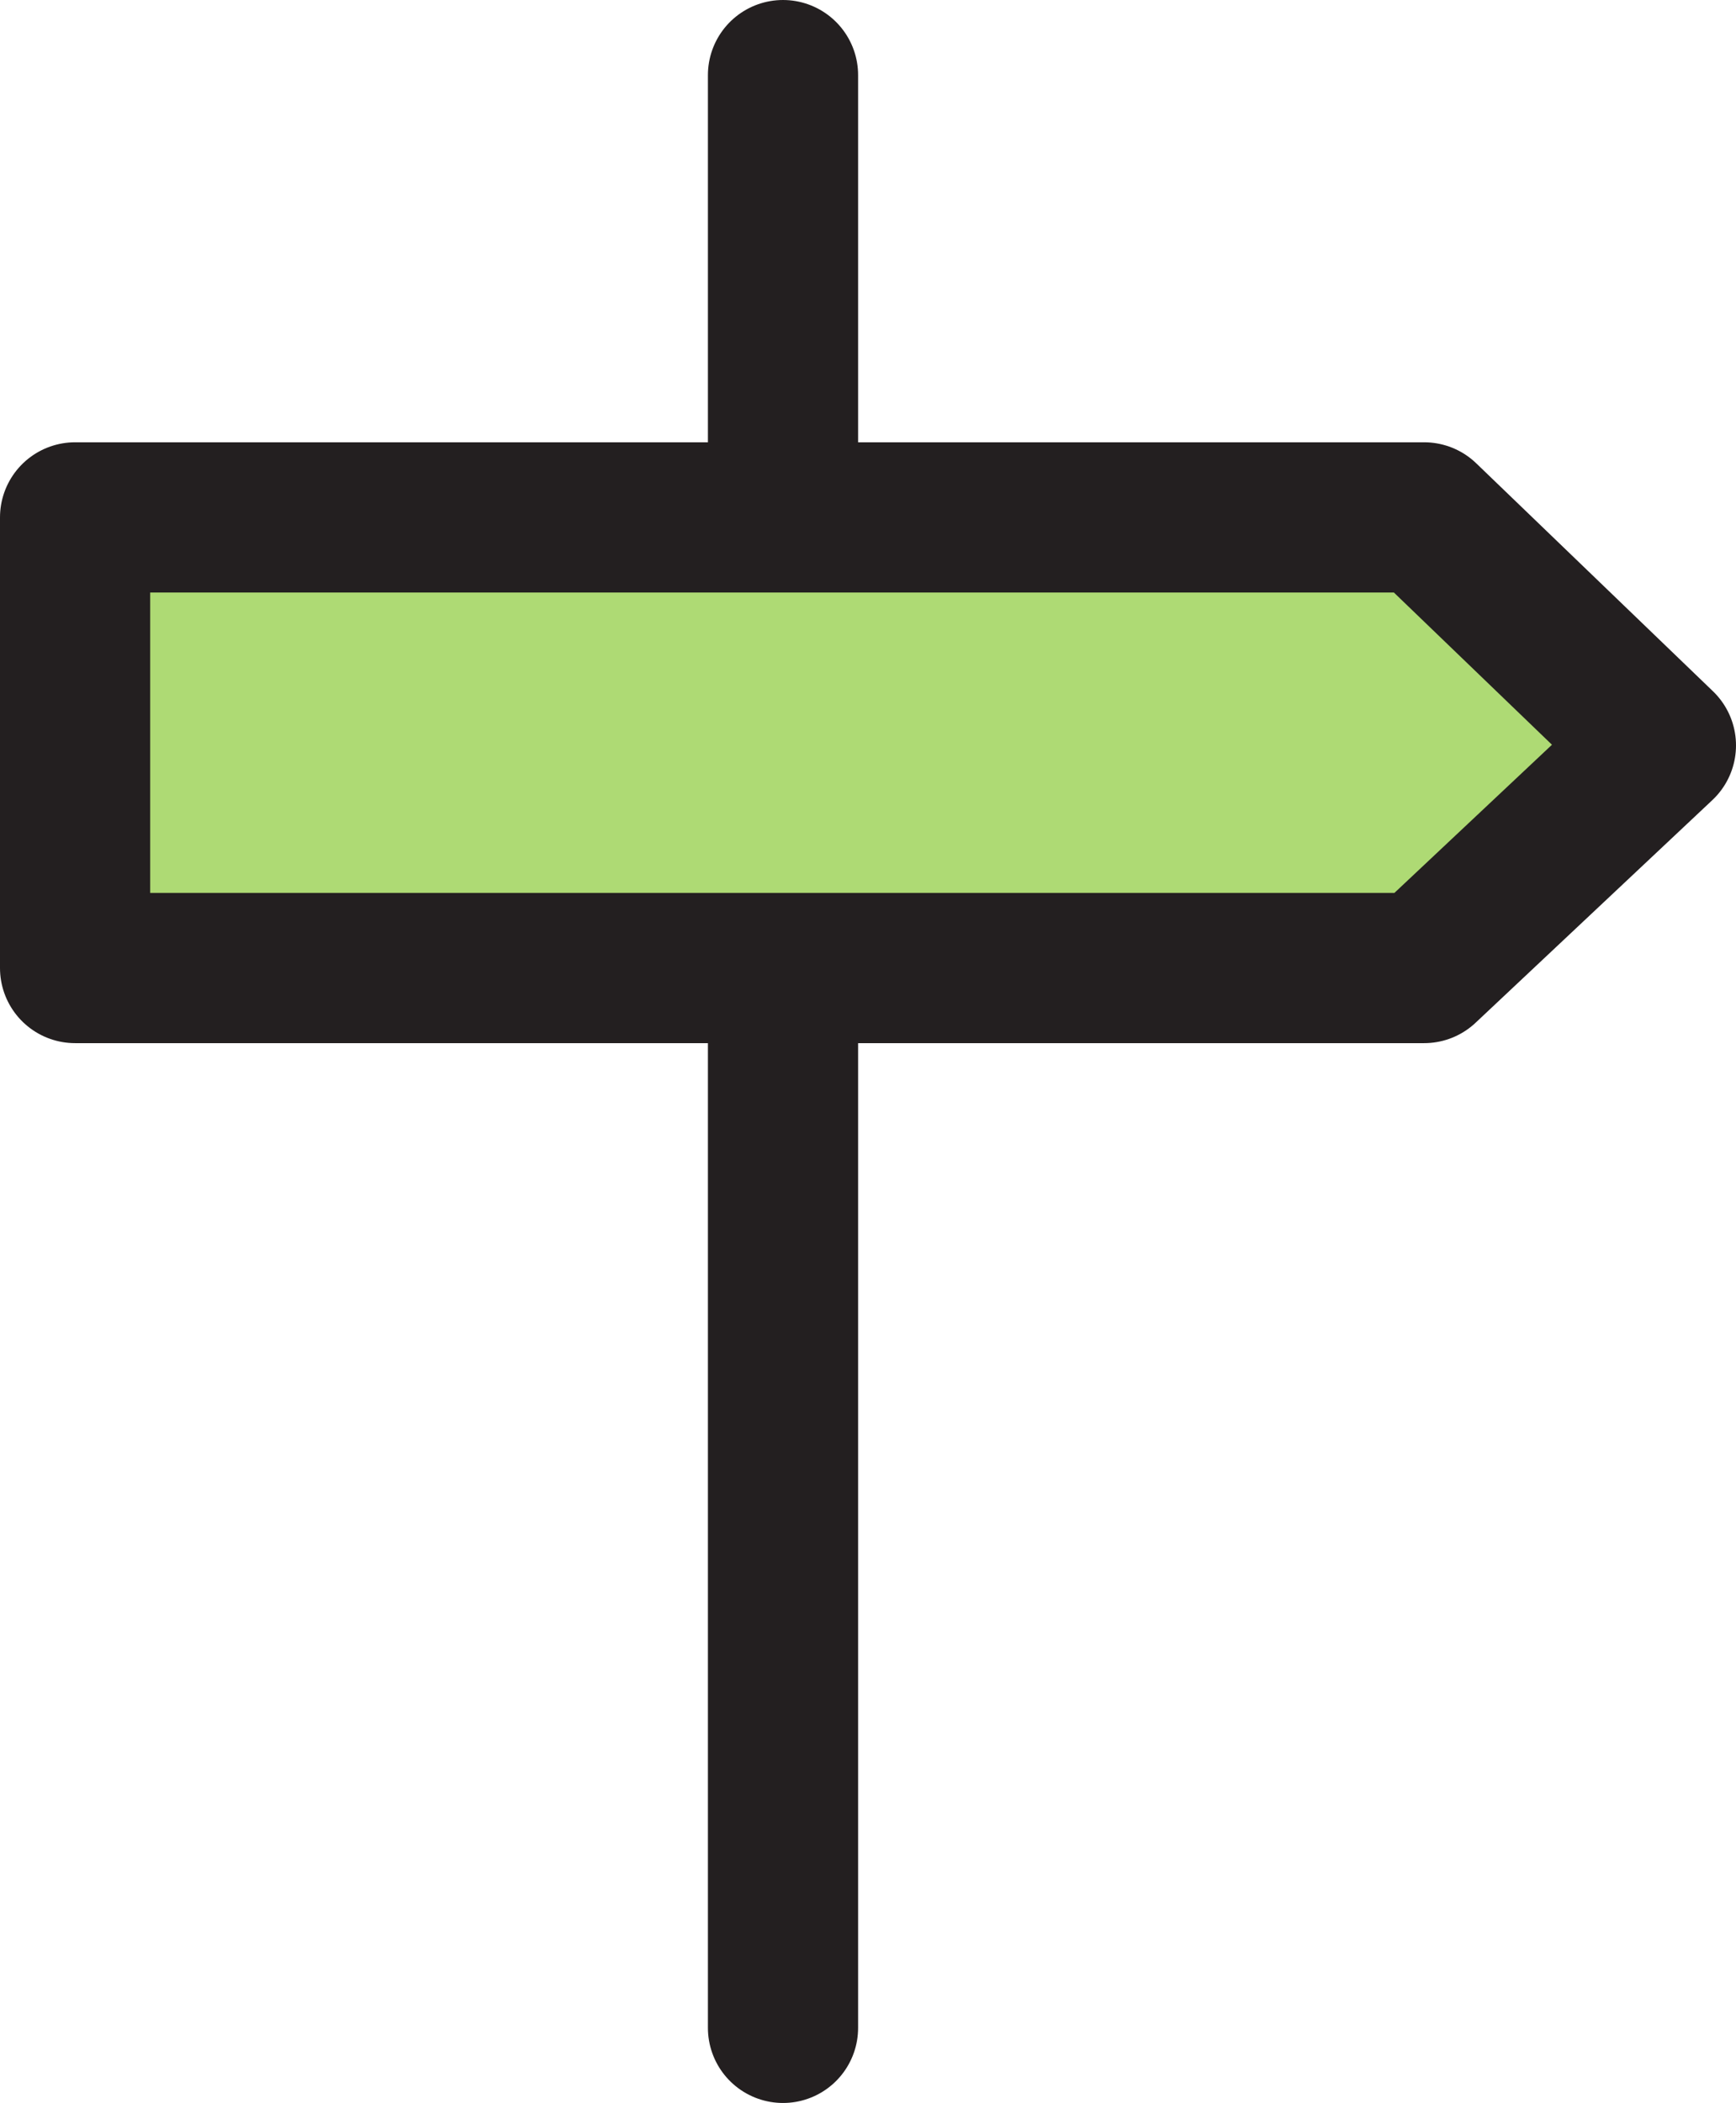 <svg xmlns="http://www.w3.org/2000/svg" viewBox="0 0 52.015 63"><g fill="none" fill-rule="evenodd"><g stroke="#231F20" stroke-width="4.5"><path stroke-linecap="round" d="M23.461 2.25v58.5"/><path fill="#AEDA74" stroke-linejoin="round" d="M2.25 15.5h40.421l7.094 6.83L42.671 29H2.25z"/></g></g></svg>
